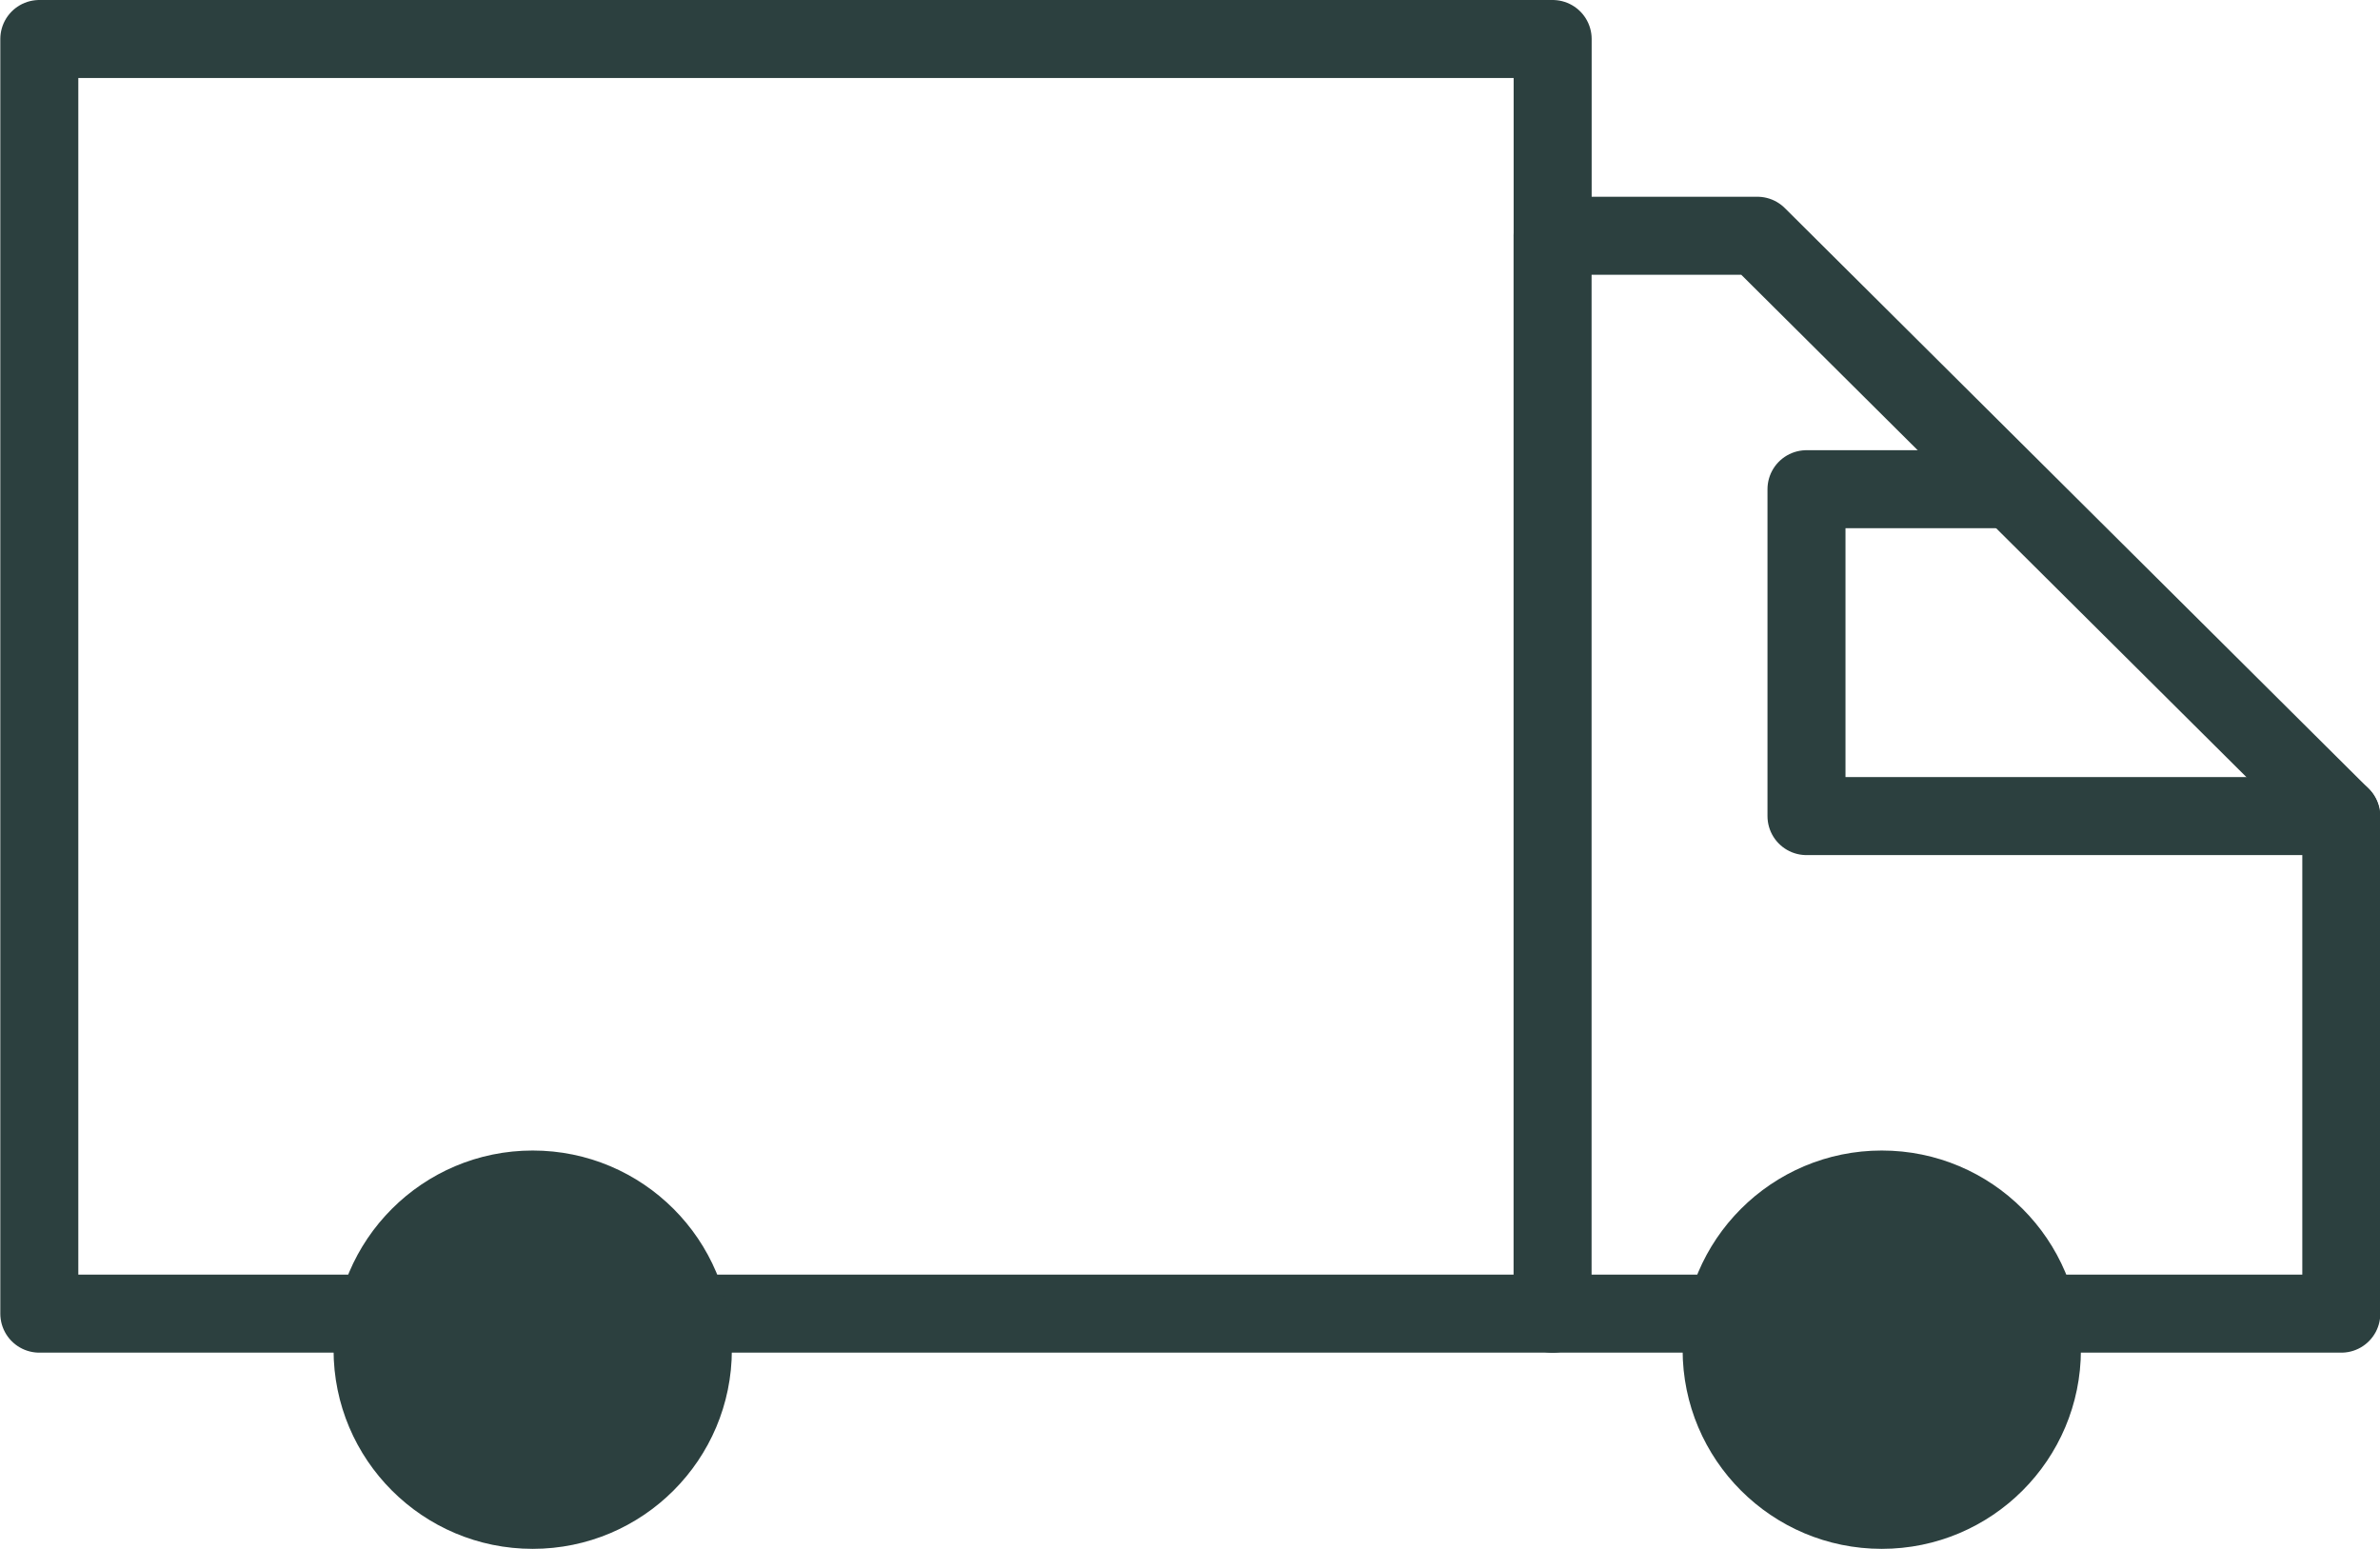 <svg xmlns="http://www.w3.org/2000/svg" width="30.51" height="19.854" viewBox="0 0 30.51 19.854">
  <g id="Grupo_2301" data-name="Grupo 2301" transform="translate(-1339.355 -657.534)">
    <g id="Grupo_2293" data-name="Grupo 2293" transform="translate(1339.855 658.034)">
      <path id="Trazado_1217" data-name="Trazado 1217" d="M1407.05,660.556h-2.624v-2.522h-19.4v16.339h29.51V668Z" transform="translate(-1385.022 -658.034)" fill="none" stroke="#2c403f" stroke-linecap="round" stroke-linejoin="round" stroke-width="1"/>
      <path id="Trazado_1218" data-name="Trazado 1218" d="M1492.182,682.69" transform="translate(-1472.779 -678.226)" fill="none" stroke="#2c403f" stroke-linecap="round" stroke-linejoin="round" stroke-width="1"/>
      <path id="Trazado_1219" data-name="Trazado 1219" d="M1512.741,689.91h-2.583V694.1h6.851" transform="translate(-1487.5 -684.139)" fill="none" stroke="#2c403f" stroke-linecap="round" stroke-linejoin="round" stroke-width="1"/>
      <line id="Línea_425" data-name="Línea 425" y2="13.818" transform="translate(19.403 2.522)" fill="none" stroke="#2c403f" stroke-linecap="round" stroke-linejoin="round" stroke-width="1"/>
      <circle id="Elipse_392" data-name="Elipse 392" cx="2.553" cy="2.553" r="2.553" transform="translate(3.776 14.248)" fill="#2c403f"/>
      <circle id="Elipse_393" data-name="Elipse 393" cx="2.553" cy="2.553" r="2.553" transform="translate(21.07 14.248)" fill="#2c403f"/>
    </g>
  </g>
</svg>
